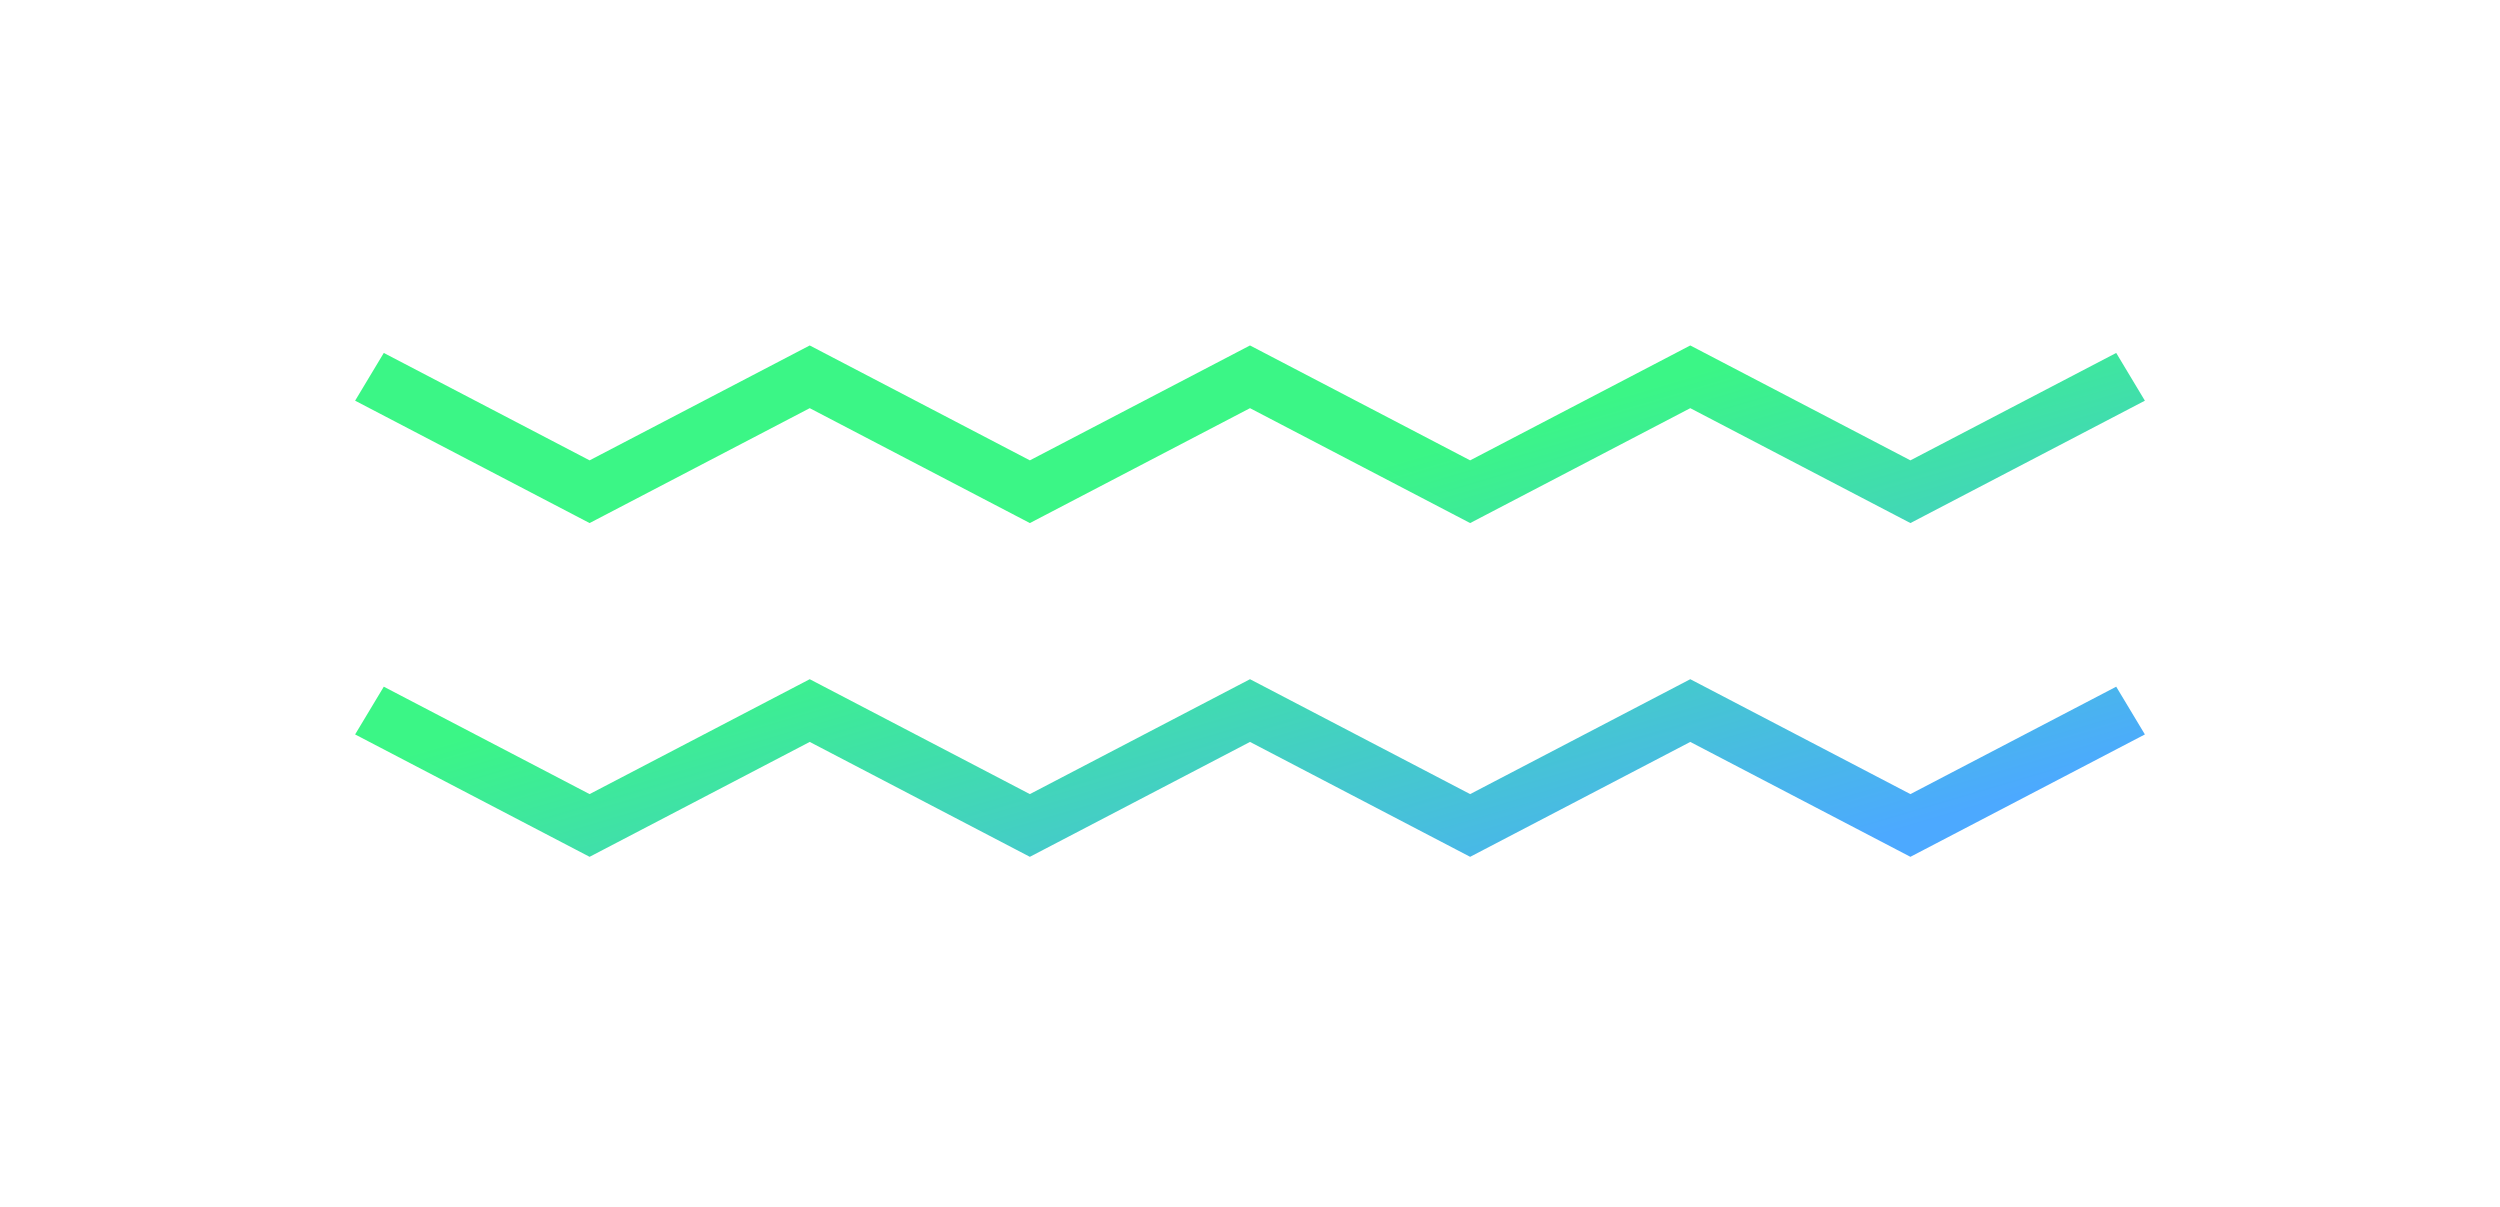 <svg width="176" height="85" viewBox="0 0 176 85" fill="none" xmlns="http://www.w3.org/2000/svg">
<g filter="url(#filter0_d_306_1189)">
<path fill-rule="evenodd" clip-rule="evenodd" d="M57.005 14L58.014 14.527L72.502 22.089L86.99 14.527L88 14L89.01 14.527L103.498 22.089L117.986 14.527L118.995 14L120.005 14.527L134.493 22.089L148.981 14.527L151 17.888L135.502 25.977L134.493 26.504L133.483 25.977L118.995 18.415L104.507 25.977L103.498 26.504L102.488 25.977L88 18.415L73.512 25.977L72.502 26.504L71.493 25.977L57.005 18.415L42.517 25.977L41.507 26.504L40.498 25.977L25 17.888L27.019 14.527L41.507 22.089L55.995 14.527L57.005 14ZM57.005 37.496L58.014 38.023L72.502 45.585L86.99 38.023L88 37.496L89.01 38.023L103.498 45.585L117.986 38.023L118.995 37.496L120.005 38.023L134.493 45.585L148.981 38.023L151 41.384L135.502 49.473L134.493 50L133.483 49.473L118.995 41.911L104.507 49.473L103.498 50L102.488 49.473L88 41.911L73.512 49.473L72.502 50L71.493 49.473L57.005 41.911L42.517 49.473L41.507 50L40.498 49.473L25 41.384L27.019 38.023L41.507 45.585L55.995 38.023L57.005 37.496Z" fill="url(#paint0_linear_306_1189)"/>
</g>
<defs>
<filter id="filter0_d_306_1189" x="0.748" y="0.068" width="174.504" height="84.504" filterUnits="userSpaceOnUse" color-interpolation-filters="sRGB">
<feFlood flood-opacity="0" result="BackgroundImageFix"/>
<feColorMatrix in="SourceAlpha" type="matrix" values="0 0 0 0 0 0 0 0 0 0 0 0 0 0 0 0 0 0 127 0" result="hardAlpha"/>
<feOffset dy="10.32"/>
<feGaussianBlur stdDeviation="12.126"/>
<feComposite in2="hardAlpha" operator="out"/>
<feColorMatrix type="matrix" values="0 0 0 0 0.07 0 0 0 0 0.108 0 0 0 0 0.146 0 0 0 0.41 0"/>
<feBlend mode="normal" in2="BackgroundImageFix" result="effect1_dropShadow_306_1189"/>
<feBlend mode="normal" in="SourceGraphic" in2="effect1_dropShadow_306_1189" result="shape"/>
</filter>
<linearGradient id="paint0_linear_306_1189" x1="-81.713" y1="28.267" x2="-56.325" y2="114.1" gradientUnits="userSpaceOnUse">
<stop offset="0.505" stop-color="#3BF686"/>
<stop offset="0.896" stop-color="#4CA9FF"/>
</linearGradient>
</defs>
</svg>
